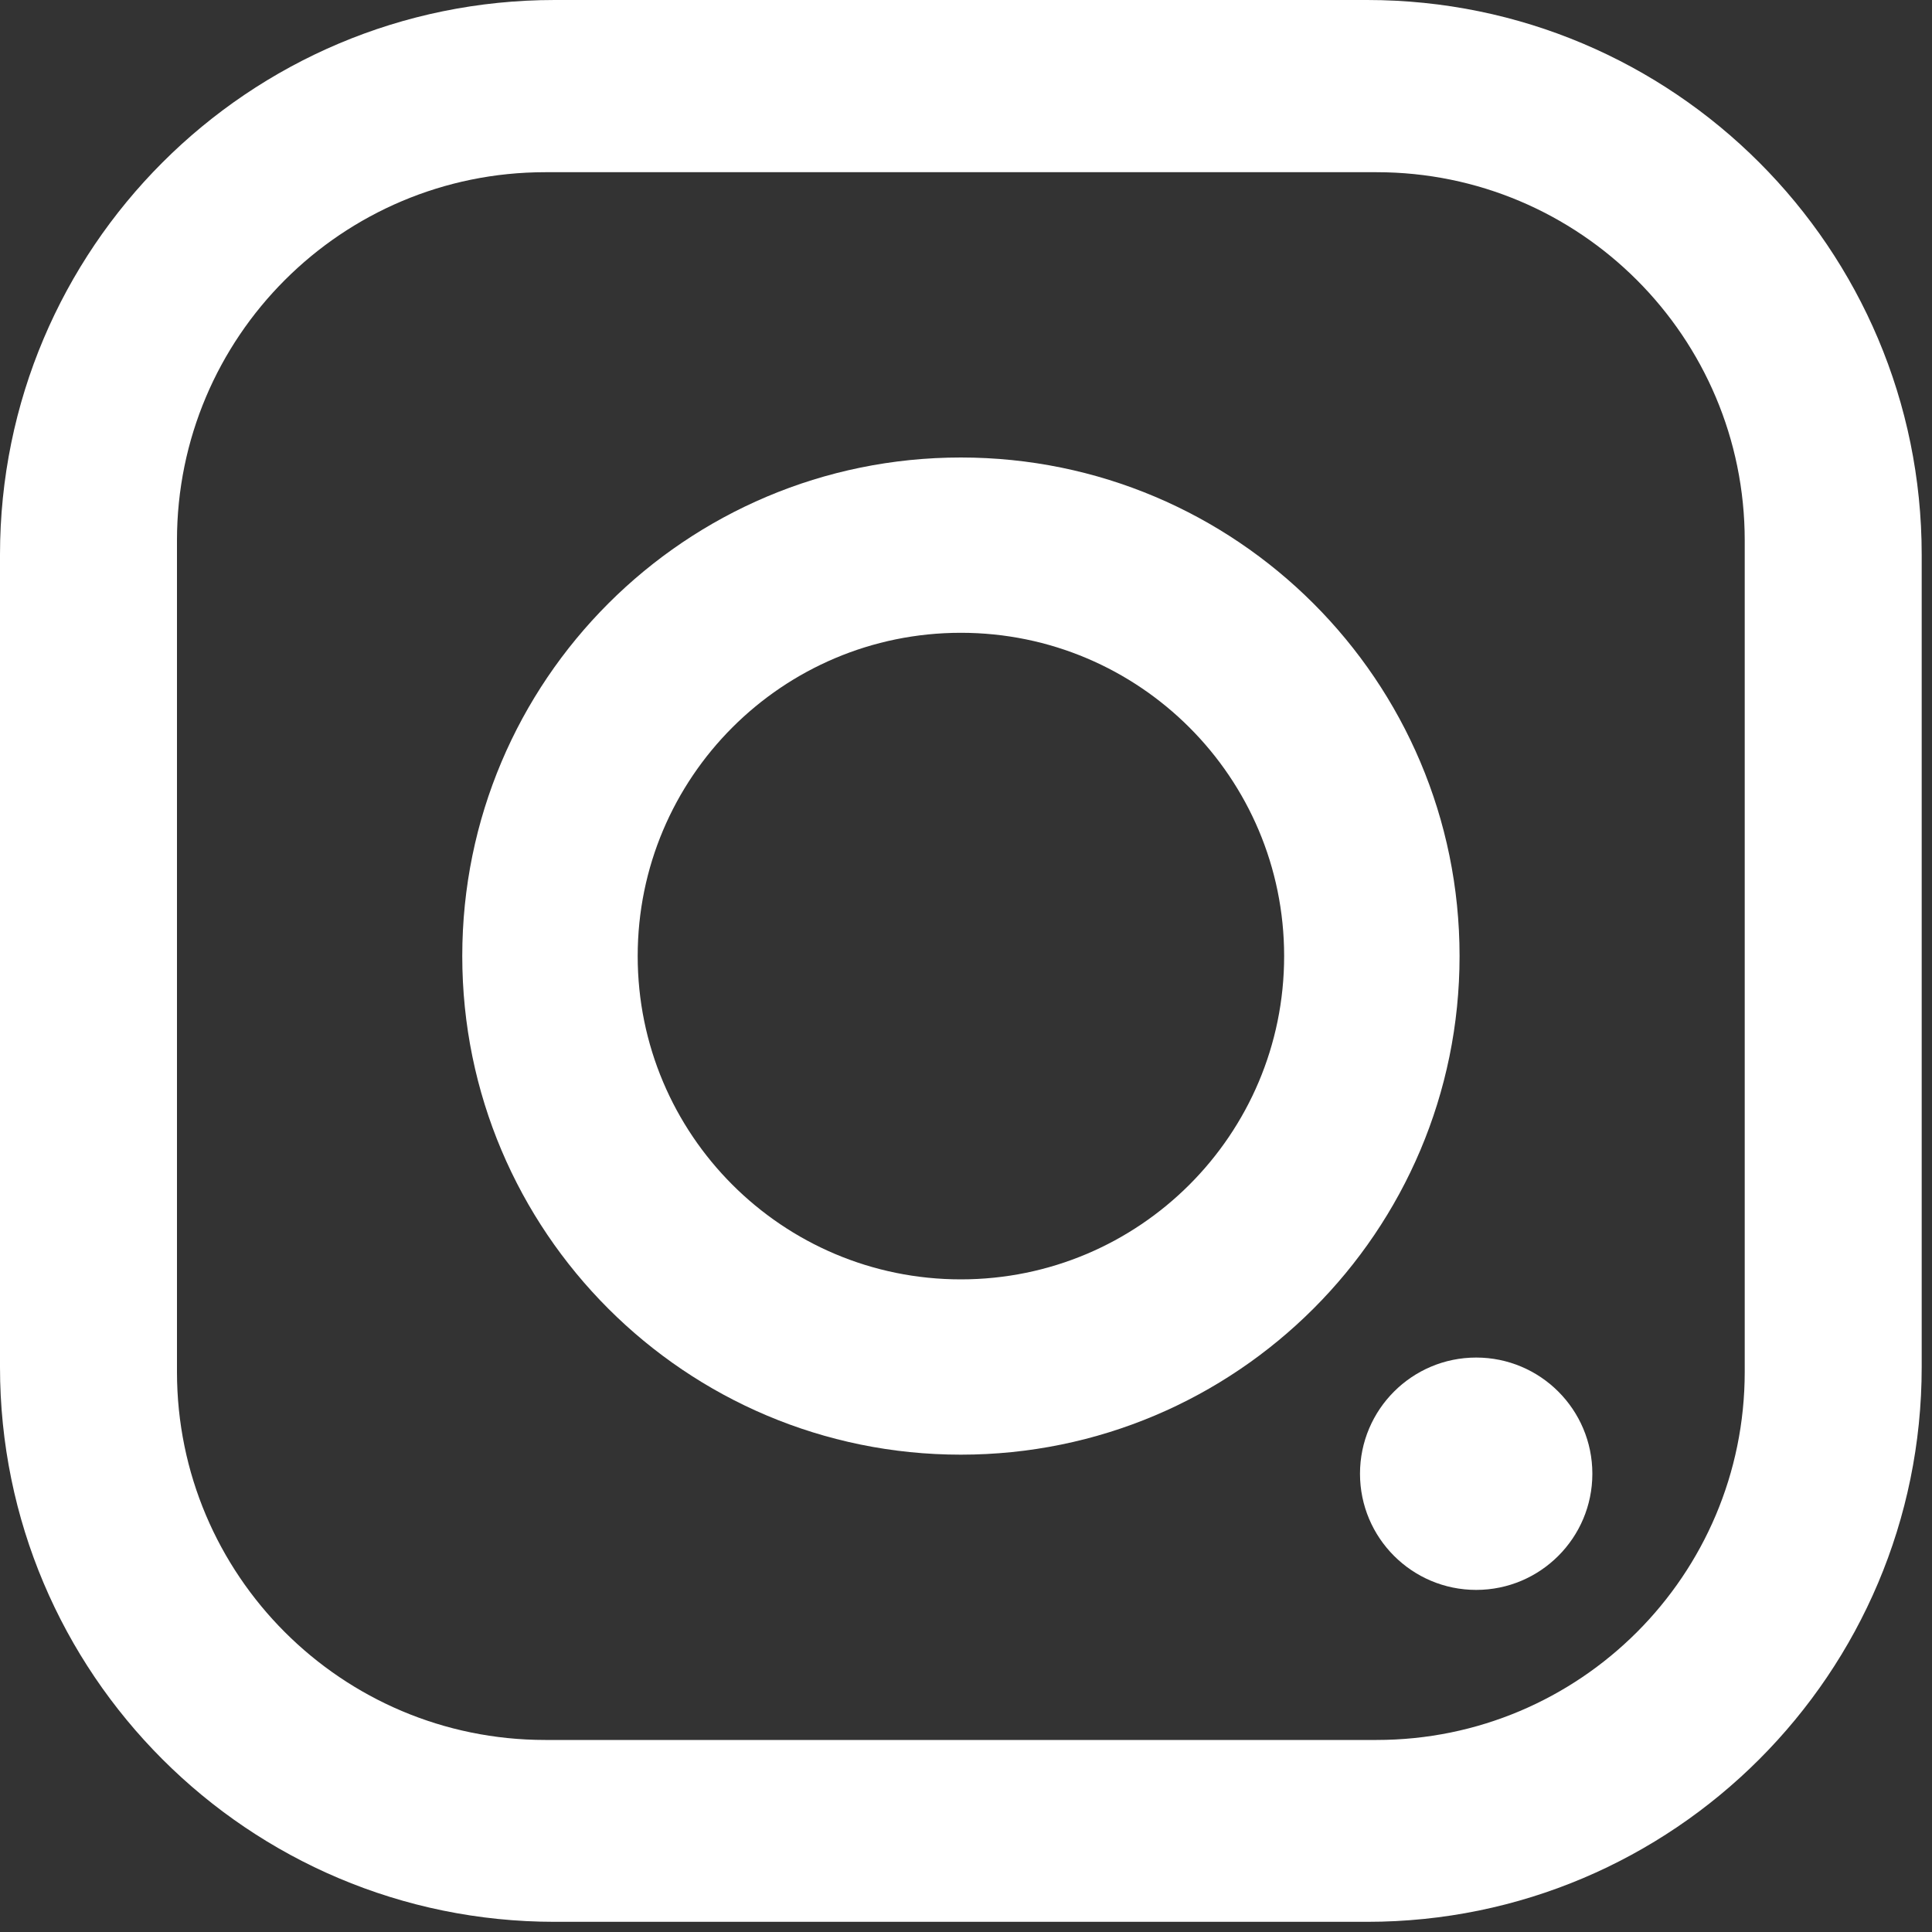 <svg width="15" height="15" viewBox="0 0 15 15" fill="none" xmlns="http://www.w3.org/2000/svg" aria-hidden="true" focusable="false">
<rect x="0" y="0" width="15" height="15" fill="#333333" stroke="none"/>
<path fill-rule="evenodd" clip-rule="evenodd" d="M10.614 14.921H4.307C1.928 14.921 0 12.992 0 10.614V4.307C0 1.928 1.928 0 4.307 0H10.614C12.992 0 14.92 1.928 14.92 4.307V10.614C14.92 12.992 12.992 14.921 10.614 14.921ZM13.546 4.196C13.546 2.617 12.266 1.337 10.688 1.337H4.233C2.654 1.337 1.374 2.617 1.374 4.196V10.651C1.374 12.229 2.654 13.509 4.233 13.509H10.688C12.266 13.509 13.546 12.23 13.546 10.651V4.196Z" fill="white"/>
<path fill-rule="evenodd" clip-rule="evenodd" d="M7.46 11.294C5.322 11.294 3.589 9.561 3.589 7.423C3.589 5.285 5.322 3.552 7.46 3.552C9.598 3.552 11.332 5.285 11.332 7.423C11.332 9.561 9.598 11.294 7.46 11.294ZM7.46 4.913C6.074 4.913 4.951 6.037 4.951 7.423C4.951 8.809 6.074 9.933 7.46 9.933C8.846 9.933 9.97 8.809 9.97 7.423C9.97 6.037 8.846 4.913 7.46 4.913Z" fill="white"/>
<path fill-rule="evenodd" clip-rule="evenodd" d="M11.461 12.344C10.963 12.344 10.559 11.94 10.559 11.442C10.559 10.944 10.963 10.54 11.461 10.54C11.959 10.54 12.363 10.944 12.363 11.442C12.363 11.94 11.959 12.344 11.461 12.344Z" fill="white"/>
</svg>
